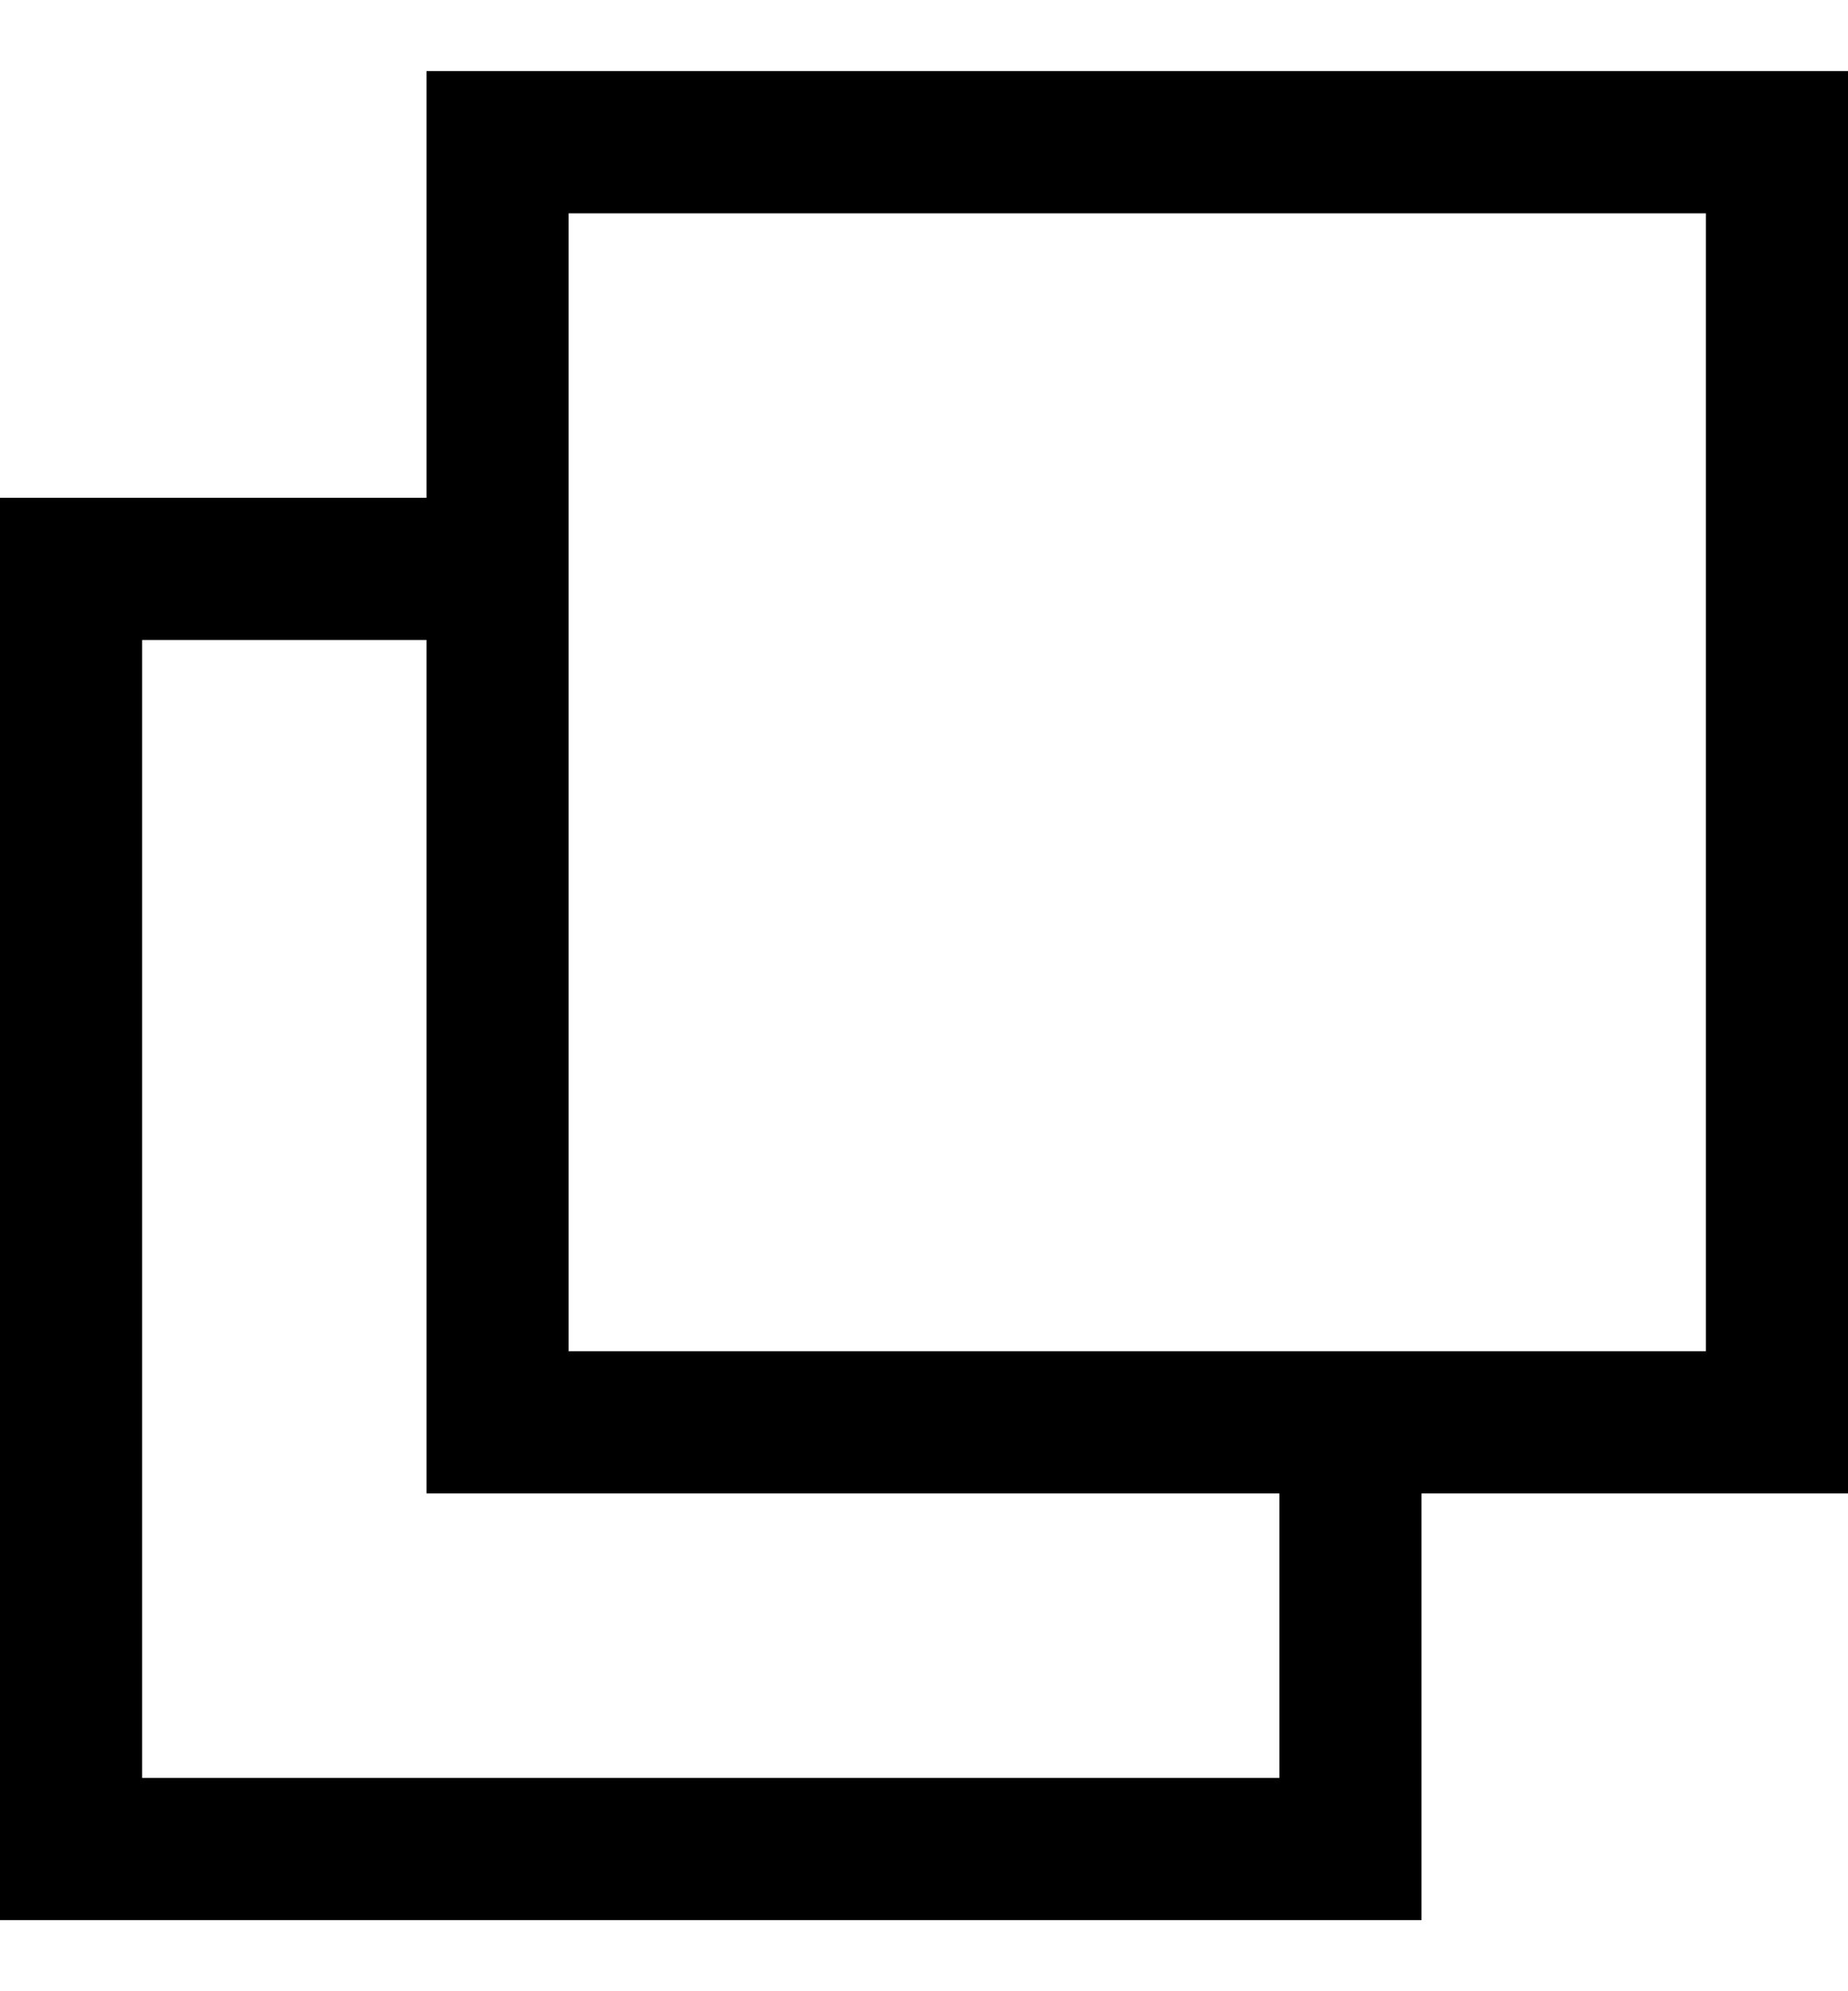<svg width="13" height="14" viewBox="0 0 13 14" fill="none" xmlns="http://www.w3.org/2000/svg">
<path fill-rule="evenodd" clip-rule="evenodd" d="M3 3.5V0.5H13V10.5H10V13.5H0V3.5H3ZM4 1.5H12V9.5H4V1.5ZM3 4.5H1V12.5H9V10.5H3V4.5Z" fill="black"/>
</svg>
